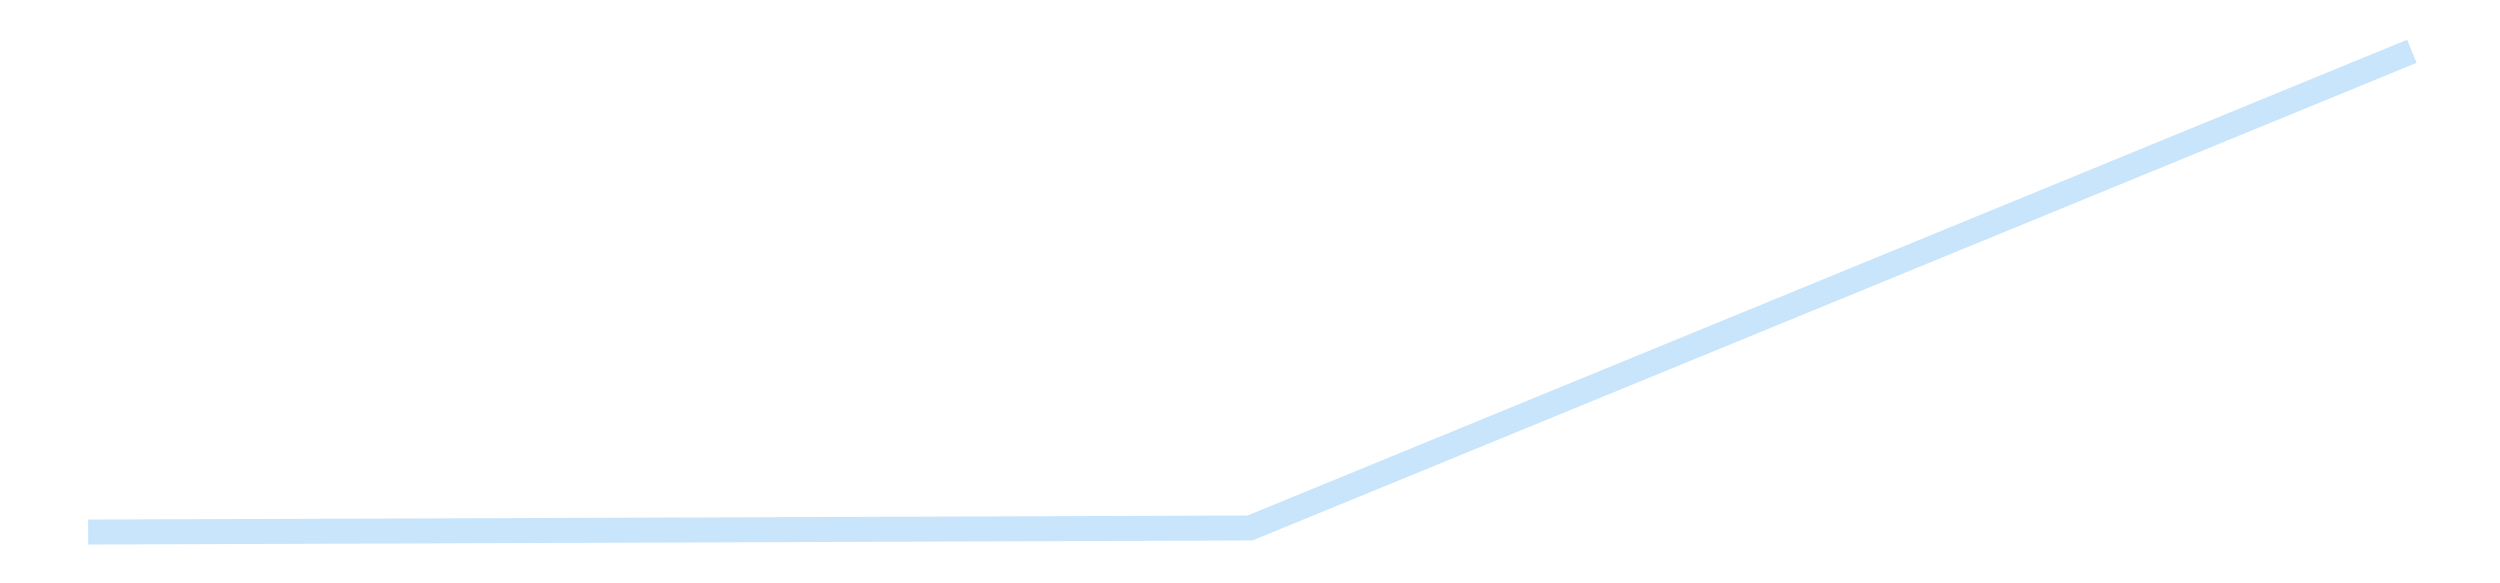<?xml version='1.0' encoding='utf-8'?>
<svg xmlns="http://www.w3.org/2000/svg" xmlns:xlink="http://www.w3.org/1999/xlink" id="chart-a0e915de-d194-4848-ab8a-38a056f57be4" class="pygal-chart pygal-sparkline" viewBox="0 0 300 70" width="300" height="70"><!--Generated with pygal 3.0.4 (lxml) ©Kozea 2012-2016 on 2025-08-24--><!--http://pygal.org--><!--http://github.com/Kozea/pygal--><defs><style type="text/css">#chart-a0e915de-d194-4848-ab8a-38a056f57be4{-webkit-user-select:none;-webkit-font-smoothing:antialiased;font-family:Consolas,"Liberation Mono",Menlo,Courier,monospace}#chart-a0e915de-d194-4848-ab8a-38a056f57be4 .title{font-family:Consolas,"Liberation Mono",Menlo,Courier,monospace;font-size:16px}#chart-a0e915de-d194-4848-ab8a-38a056f57be4 .legends .legend text{font-family:Consolas,"Liberation Mono",Menlo,Courier,monospace;font-size:14px}#chart-a0e915de-d194-4848-ab8a-38a056f57be4 .axis text{font-family:Consolas,"Liberation Mono",Menlo,Courier,monospace;font-size:10px}#chart-a0e915de-d194-4848-ab8a-38a056f57be4 .axis text.major{font-family:Consolas,"Liberation Mono",Menlo,Courier,monospace;font-size:10px}#chart-a0e915de-d194-4848-ab8a-38a056f57be4 .text-overlay text.value{font-family:Consolas,"Liberation Mono",Menlo,Courier,monospace;font-size:16px}#chart-a0e915de-d194-4848-ab8a-38a056f57be4 .text-overlay text.label{font-family:Consolas,"Liberation Mono",Menlo,Courier,monospace;font-size:10px}#chart-a0e915de-d194-4848-ab8a-38a056f57be4 .tooltip{font-family:Consolas,"Liberation Mono",Menlo,Courier,monospace;font-size:14px}#chart-a0e915de-d194-4848-ab8a-38a056f57be4 text.no_data{font-family:Consolas,"Liberation Mono",Menlo,Courier,monospace;font-size:64px}
#chart-a0e915de-d194-4848-ab8a-38a056f57be4{background-color:transparent}#chart-a0e915de-d194-4848-ab8a-38a056f57be4 path,#chart-a0e915de-d194-4848-ab8a-38a056f57be4 line,#chart-a0e915de-d194-4848-ab8a-38a056f57be4 rect,#chart-a0e915de-d194-4848-ab8a-38a056f57be4 circle{-webkit-transition:150ms;-moz-transition:150ms;transition:150ms}#chart-a0e915de-d194-4848-ab8a-38a056f57be4 .graph &gt; .background{fill:transparent}#chart-a0e915de-d194-4848-ab8a-38a056f57be4 .plot &gt; .background{fill:transparent}#chart-a0e915de-d194-4848-ab8a-38a056f57be4 .graph{fill:rgba(0,0,0,.87)}#chart-a0e915de-d194-4848-ab8a-38a056f57be4 text.no_data{fill:rgba(0,0,0,1)}#chart-a0e915de-d194-4848-ab8a-38a056f57be4 .title{fill:rgba(0,0,0,1)}#chart-a0e915de-d194-4848-ab8a-38a056f57be4 .legends .legend text{fill:rgba(0,0,0,.87)}#chart-a0e915de-d194-4848-ab8a-38a056f57be4 .legends .legend:hover text{fill:rgba(0,0,0,1)}#chart-a0e915de-d194-4848-ab8a-38a056f57be4 .axis .line{stroke:rgba(0,0,0,1)}#chart-a0e915de-d194-4848-ab8a-38a056f57be4 .axis .guide.line{stroke:rgba(0,0,0,.54)}#chart-a0e915de-d194-4848-ab8a-38a056f57be4 .axis .major.line{stroke:rgba(0,0,0,.87)}#chart-a0e915de-d194-4848-ab8a-38a056f57be4 .axis text.major{fill:rgba(0,0,0,1)}#chart-a0e915de-d194-4848-ab8a-38a056f57be4 .axis.y .guides:hover .guide.line,#chart-a0e915de-d194-4848-ab8a-38a056f57be4 .line-graph .axis.x .guides:hover .guide.line,#chart-a0e915de-d194-4848-ab8a-38a056f57be4 .stackedline-graph .axis.x .guides:hover .guide.line,#chart-a0e915de-d194-4848-ab8a-38a056f57be4 .xy-graph .axis.x .guides:hover .guide.line{stroke:rgba(0,0,0,1)}#chart-a0e915de-d194-4848-ab8a-38a056f57be4 .axis .guides:hover text{fill:rgba(0,0,0,1)}#chart-a0e915de-d194-4848-ab8a-38a056f57be4 .reactive{fill-opacity:.7;stroke-opacity:.8;stroke-width:3}#chart-a0e915de-d194-4848-ab8a-38a056f57be4 .ci{stroke:rgba(0,0,0,.87)}#chart-a0e915de-d194-4848-ab8a-38a056f57be4 .reactive.active,#chart-a0e915de-d194-4848-ab8a-38a056f57be4 .active .reactive{fill-opacity:.8;stroke-opacity:.9;stroke-width:4}#chart-a0e915de-d194-4848-ab8a-38a056f57be4 .ci .reactive.active{stroke-width:1.5}#chart-a0e915de-d194-4848-ab8a-38a056f57be4 .series text{fill:rgba(0,0,0,1)}#chart-a0e915de-d194-4848-ab8a-38a056f57be4 .tooltip rect{fill:transparent;stroke:rgba(0,0,0,1);-webkit-transition:opacity 150ms;-moz-transition:opacity 150ms;transition:opacity 150ms}#chart-a0e915de-d194-4848-ab8a-38a056f57be4 .tooltip .label{fill:rgba(0,0,0,.87)}#chart-a0e915de-d194-4848-ab8a-38a056f57be4 .tooltip .label{fill:rgba(0,0,0,.87)}#chart-a0e915de-d194-4848-ab8a-38a056f57be4 .tooltip .legend{font-size:.8em;fill:rgba(0,0,0,.54)}#chart-a0e915de-d194-4848-ab8a-38a056f57be4 .tooltip .x_label{font-size:.6em;fill:rgba(0,0,0,1)}#chart-a0e915de-d194-4848-ab8a-38a056f57be4 .tooltip .xlink{font-size:.5em;text-decoration:underline}#chart-a0e915de-d194-4848-ab8a-38a056f57be4 .tooltip .value{font-size:1.5em}#chart-a0e915de-d194-4848-ab8a-38a056f57be4 .bound{font-size:.5em}#chart-a0e915de-d194-4848-ab8a-38a056f57be4 .max-value{font-size:.75em;fill:rgba(0,0,0,.54)}#chart-a0e915de-d194-4848-ab8a-38a056f57be4 .map-element{fill:transparent;stroke:rgba(0,0,0,.54) !important}#chart-a0e915de-d194-4848-ab8a-38a056f57be4 .map-element .reactive{fill-opacity:inherit;stroke-opacity:inherit}#chart-a0e915de-d194-4848-ab8a-38a056f57be4 .color-0,#chart-a0e915de-d194-4848-ab8a-38a056f57be4 .color-0 a:visited{stroke:#bbdefb;fill:#bbdefb}#chart-a0e915de-d194-4848-ab8a-38a056f57be4 .text-overlay .color-0 text{fill:black}
#chart-a0e915de-d194-4848-ab8a-38a056f57be4 text.no_data{text-anchor:middle}#chart-a0e915de-d194-4848-ab8a-38a056f57be4 .guide.line{fill:none}#chart-a0e915de-d194-4848-ab8a-38a056f57be4 .centered{text-anchor:middle}#chart-a0e915de-d194-4848-ab8a-38a056f57be4 .title{text-anchor:middle}#chart-a0e915de-d194-4848-ab8a-38a056f57be4 .legends .legend text{fill-opacity:1}#chart-a0e915de-d194-4848-ab8a-38a056f57be4 .axis.x text{text-anchor:middle}#chart-a0e915de-d194-4848-ab8a-38a056f57be4 .axis.x:not(.web) text[transform]{text-anchor:start}#chart-a0e915de-d194-4848-ab8a-38a056f57be4 .axis.x:not(.web) text[transform].backwards{text-anchor:end}#chart-a0e915de-d194-4848-ab8a-38a056f57be4 .axis.y text{text-anchor:end}#chart-a0e915de-d194-4848-ab8a-38a056f57be4 .axis.y text[transform].backwards{text-anchor:start}#chart-a0e915de-d194-4848-ab8a-38a056f57be4 .axis.y2 text{text-anchor:start}#chart-a0e915de-d194-4848-ab8a-38a056f57be4 .axis.y2 text[transform].backwards{text-anchor:end}#chart-a0e915de-d194-4848-ab8a-38a056f57be4 .axis .guide.line{stroke-dasharray:4,4;stroke:black}#chart-a0e915de-d194-4848-ab8a-38a056f57be4 .axis .major.guide.line{stroke-dasharray:6,6;stroke:black}#chart-a0e915de-d194-4848-ab8a-38a056f57be4 .horizontal .axis.y .guide.line,#chart-a0e915de-d194-4848-ab8a-38a056f57be4 .horizontal .axis.y2 .guide.line,#chart-a0e915de-d194-4848-ab8a-38a056f57be4 .vertical .axis.x .guide.line{opacity:0}#chart-a0e915de-d194-4848-ab8a-38a056f57be4 .horizontal .axis.always_show .guide.line,#chart-a0e915de-d194-4848-ab8a-38a056f57be4 .vertical .axis.always_show .guide.line{opacity:1 !important}#chart-a0e915de-d194-4848-ab8a-38a056f57be4 .axis.y .guides:hover .guide.line,#chart-a0e915de-d194-4848-ab8a-38a056f57be4 .axis.y2 .guides:hover .guide.line,#chart-a0e915de-d194-4848-ab8a-38a056f57be4 .axis.x .guides:hover .guide.line{opacity:1}#chart-a0e915de-d194-4848-ab8a-38a056f57be4 .axis .guides:hover text{opacity:1}#chart-a0e915de-d194-4848-ab8a-38a056f57be4 .nofill{fill:none}#chart-a0e915de-d194-4848-ab8a-38a056f57be4 .subtle-fill{fill-opacity:.2}#chart-a0e915de-d194-4848-ab8a-38a056f57be4 .dot{stroke-width:1px;fill-opacity:1;stroke-opacity:1}#chart-a0e915de-d194-4848-ab8a-38a056f57be4 .dot.active{stroke-width:5px}#chart-a0e915de-d194-4848-ab8a-38a056f57be4 .dot.negative{fill:transparent}#chart-a0e915de-d194-4848-ab8a-38a056f57be4 text,#chart-a0e915de-d194-4848-ab8a-38a056f57be4 tspan{stroke:none !important}#chart-a0e915de-d194-4848-ab8a-38a056f57be4 .series text.active{opacity:1}#chart-a0e915de-d194-4848-ab8a-38a056f57be4 .tooltip rect{fill-opacity:.95;stroke-width:.5}#chart-a0e915de-d194-4848-ab8a-38a056f57be4 .tooltip text{fill-opacity:1}#chart-a0e915de-d194-4848-ab8a-38a056f57be4 .showable{visibility:hidden}#chart-a0e915de-d194-4848-ab8a-38a056f57be4 .showable.shown{visibility:visible}#chart-a0e915de-d194-4848-ab8a-38a056f57be4 .gauge-background{fill:rgba(229,229,229,1);stroke:none}#chart-a0e915de-d194-4848-ab8a-38a056f57be4 .bg-lines{stroke:transparent;stroke-width:2px}</style><script type="text/javascript">window.pygal = window.pygal || {};window.pygal.config = window.pygal.config || {};window.pygal.config['a0e915de-d194-4848-ab8a-38a056f57be4'] = {"allow_interruptions": false, "box_mode": "extremes", "classes": ["pygal-chart", "pygal-sparkline"], "css": ["file://style.css", "file://graph.css"], "defs": [], "disable_xml_declaration": false, "dots_size": 2.5, "dynamic_print_values": false, "explicit_size": true, "fill": false, "force_uri_protocol": "https", "formatter": null, "half_pie": false, "height": 70, "include_x_axis": false, "inner_radius": 0, "interpolate": null, "interpolation_parameters": {}, "interpolation_precision": 250, "inverse_y_axis": false, "js": [], "legend_at_bottom": false, "legend_at_bottom_columns": null, "legend_box_size": 12, "logarithmic": false, "margin": 5, "margin_bottom": null, "margin_left": null, "margin_right": null, "margin_top": null, "max_scale": 2, "min_scale": 1, "missing_value_fill_truncation": "x", "no_data_text": "", "no_prefix": false, "order_min": null, "pretty_print": false, "print_labels": false, "print_values": false, "print_values_position": "center", "print_zeroes": true, "range": null, "rounded_bars": null, "secondary_range": null, "show_dots": false, "show_legend": false, "show_minor_x_labels": true, "show_minor_y_labels": true, "show_only_major_dots": false, "show_x_guides": false, "show_x_labels": false, "show_y_guides": true, "show_y_labels": false, "spacing": 0, "stack_from_top": false, "strict": false, "stroke": true, "stroke_style": null, "style": {"background": "transparent", "ci_colors": [], "colors": ["#bbdefb"], "dot_opacity": "1", "font_family": "Consolas, \"Liberation Mono\", Menlo, Courier, monospace", "foreground": "rgba(0, 0, 0, .87)", "foreground_strong": "rgba(0, 0, 0, 1)", "foreground_subtle": "rgba(0, 0, 0, .54)", "guide_stroke_color": "black", "guide_stroke_dasharray": "4,4", "label_font_family": "Consolas, \"Liberation Mono\", Menlo, Courier, monospace", "label_font_size": 10, "legend_font_family": "Consolas, \"Liberation Mono\", Menlo, Courier, monospace", "legend_font_size": 14, "major_guide_stroke_color": "black", "major_guide_stroke_dasharray": "6,6", "major_label_font_family": "Consolas, \"Liberation Mono\", Menlo, Courier, monospace", "major_label_font_size": 10, "no_data_font_family": "Consolas, \"Liberation Mono\", Menlo, Courier, monospace", "no_data_font_size": 64, "opacity": ".7", "opacity_hover": ".8", "plot_background": "transparent", "stroke_opacity": ".8", "stroke_opacity_hover": ".9", "stroke_width": 3, "stroke_width_hover": "4", "title_font_family": "Consolas, \"Liberation Mono\", Menlo, Courier, monospace", "title_font_size": 16, "tooltip_font_family": "Consolas, \"Liberation Mono\", Menlo, Courier, monospace", "tooltip_font_size": 14, "transition": "150ms", "value_background": "rgba(229, 229, 229, 1)", "value_colors": [], "value_font_family": "Consolas, \"Liberation Mono\", Menlo, Courier, monospace", "value_font_size": 16, "value_label_font_family": "Consolas, \"Liberation Mono\", Menlo, Courier, monospace", "value_label_font_size": 10}, "title": null, "tooltip_border_radius": 0, "tooltip_fancy_mode": true, "truncate_label": null, "truncate_legend": null, "width": 300, "x_label_rotation": 0, "x_labels": null, "x_labels_major": null, "x_labels_major_count": null, "x_labels_major_every": null, "x_title": null, "xrange": null, "y_label_rotation": 0, "y_labels": null, "y_labels_major": null, "y_labels_major_count": null, "y_labels_major_every": null, "y_title": null, "zero": 0, "legends": [""]}</script></defs><title>Pygal</title><g class="graph line-graph vertical"><rect x="0" y="0" width="300" height="70" class="background"/><g transform="translate(5, 5)" class="plot"><rect x="0" y="0" width="290" height="60" class="background"/><g class="series serie-0 color-0"><path d="M5.577 58.846 L145 58.357 284.423 1.154" class="line reactive nofill"/></g></g><g class="titles"/><g transform="translate(5, 5)" class="plot overlay"><g class="series serie-0 color-0"/></g><g transform="translate(5, 5)" class="plot text-overlay"><g class="series serie-0 color-0"/></g><g transform="translate(5, 5)" class="plot tooltip-overlay"><g transform="translate(0 0)" style="opacity: 0" class="tooltip"><rect rx="0" ry="0" width="0" height="0" class="tooltip-box"/><g class="text"/></g></g></g></svg>